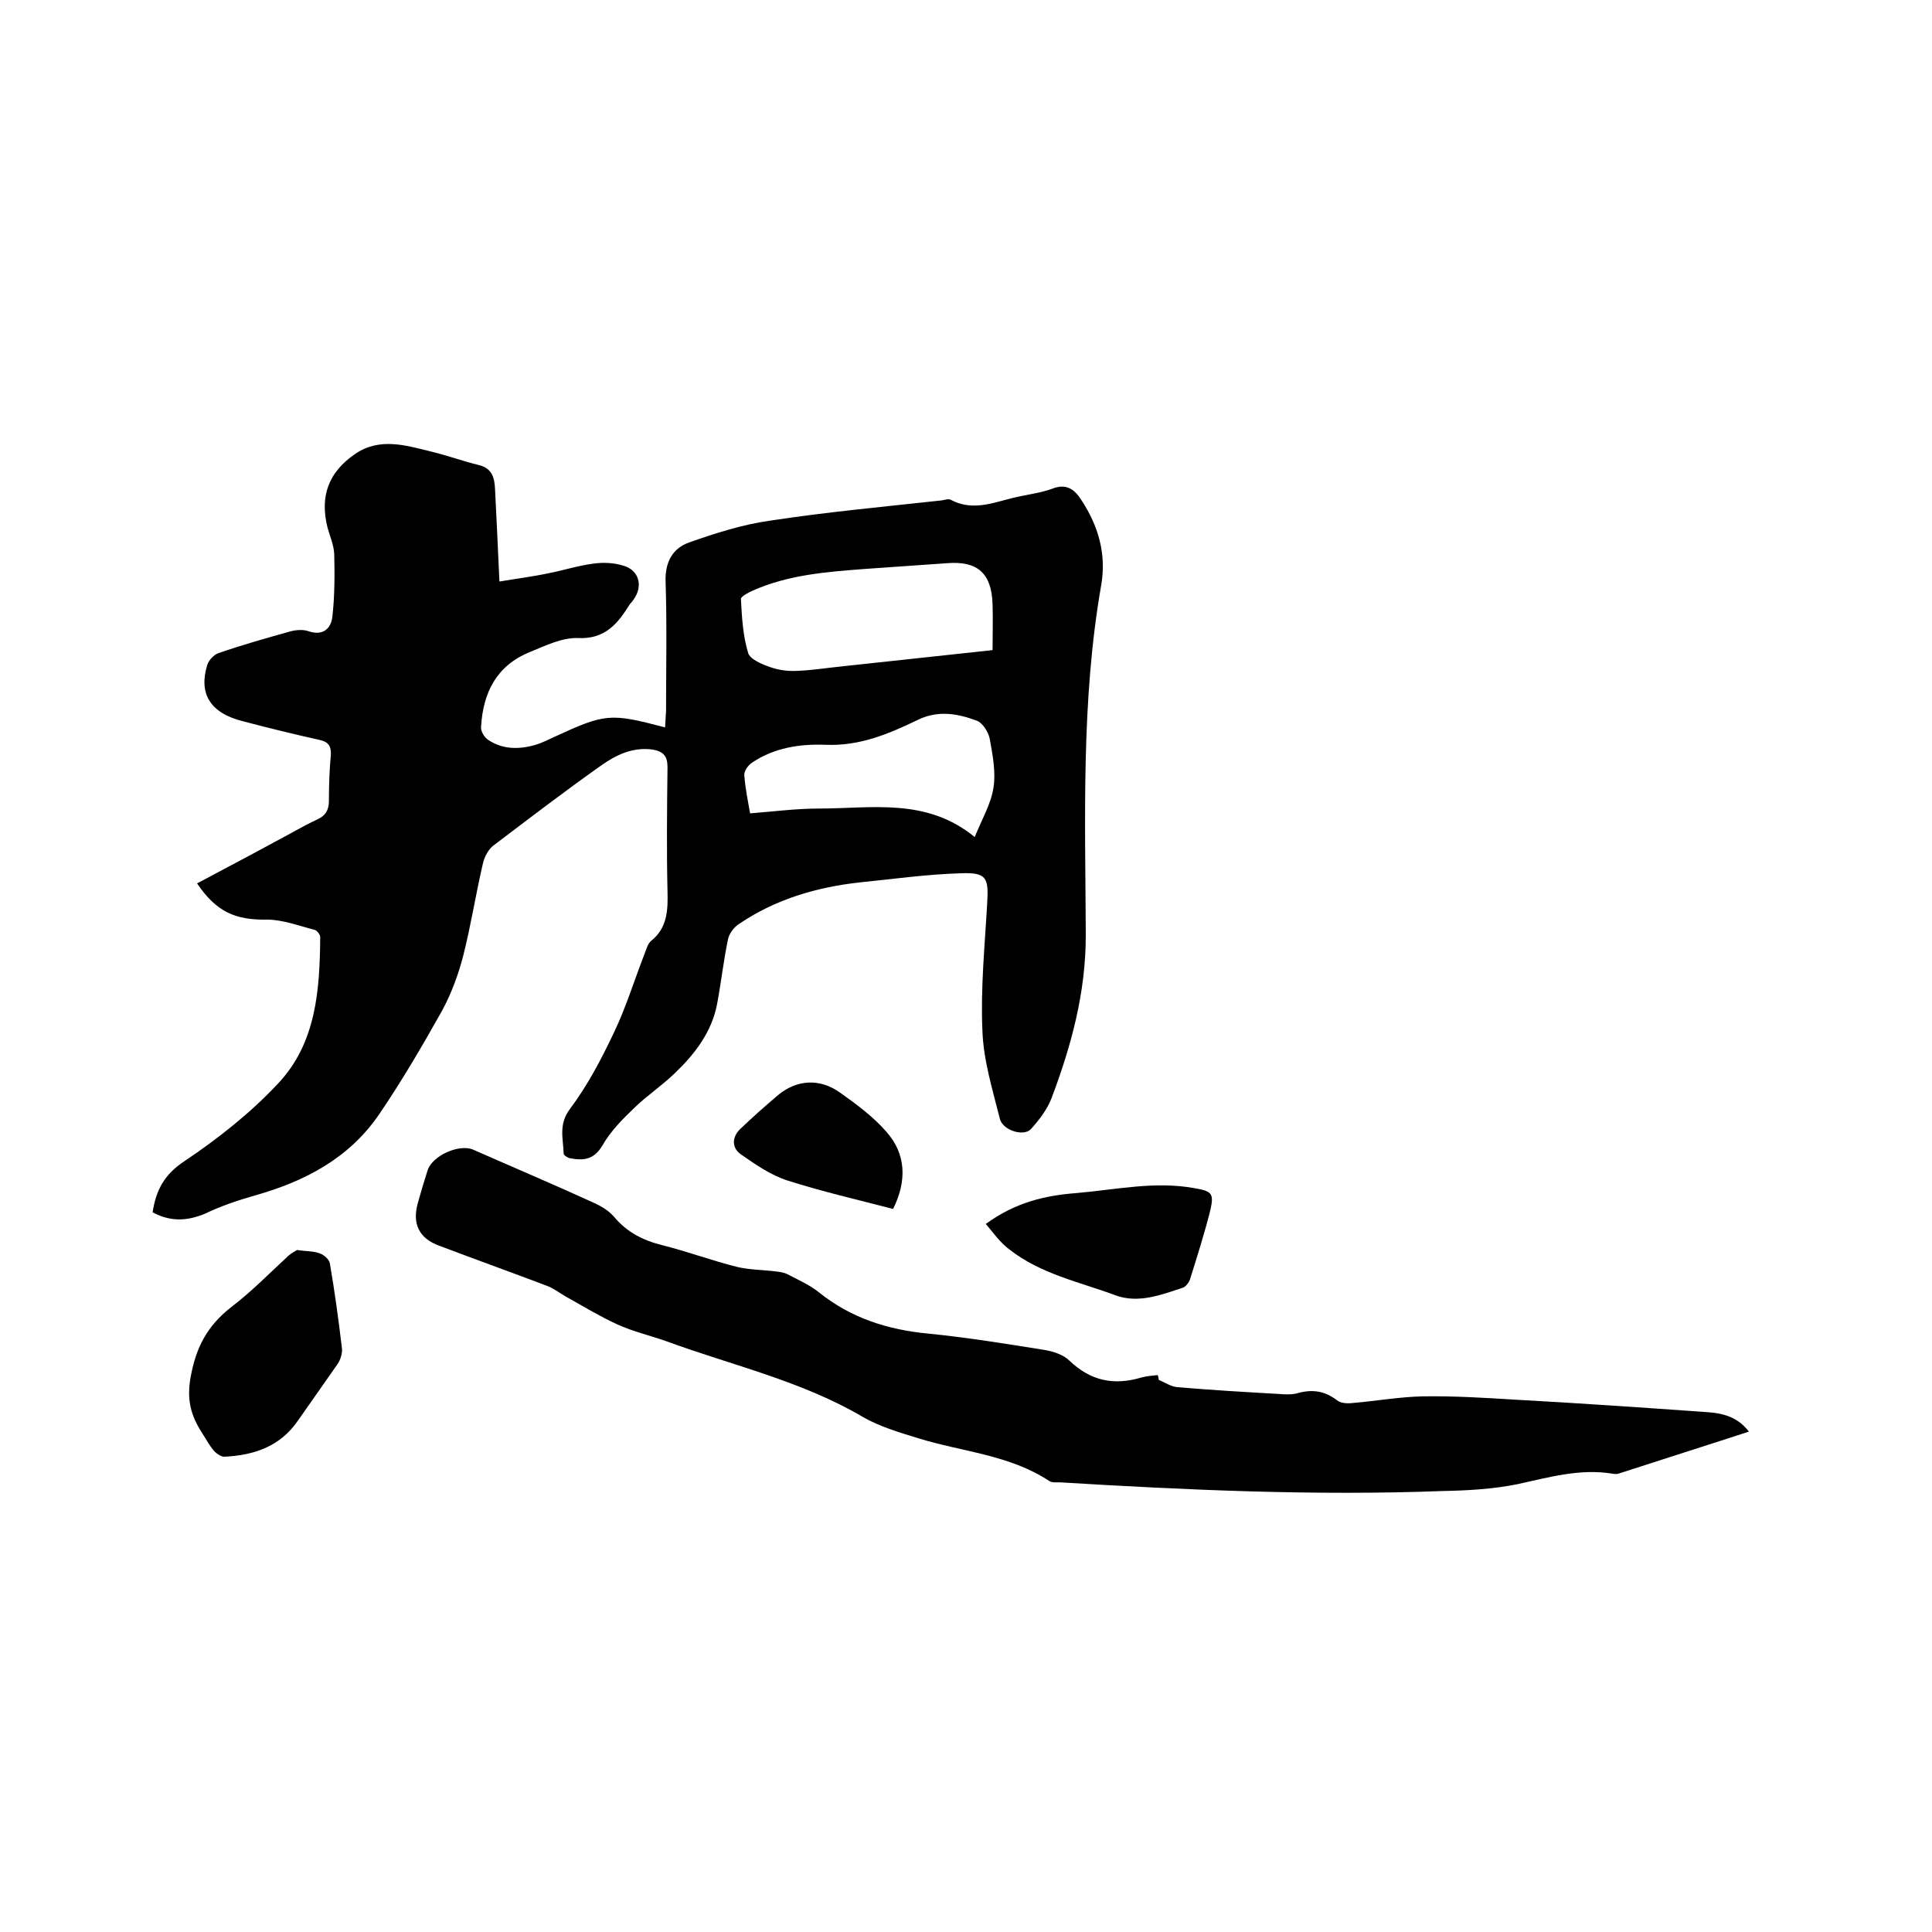 <svg enable-background="new 0 0 400 400" viewBox="0 0 400 400" xmlns="http://www.w3.org/2000/svg"><path d="m31.6 251c.7-4.7 2.5-7.9 6.6-10.6 7-4.7 13.7-10 19.4-16.1 7.9-8.4 8.6-19.4 8.7-30.3 0-.5-.7-1.4-1.2-1.5-3.2-.8-6.5-2.1-9.8-2.1-6.6.1-10.5-1.6-14.5-7.5 5.4-2.9 10.8-5.7 16.1-8.6 2.9-1.5 5.7-3.2 8.7-4.6 1.8-.8 2.5-2 2.5-3.9 0-3.2.1-6.4.4-9.5.1-1.8-.5-2.7-2.3-3.1-5.4-1.2-10.7-2.5-16-3.9-6.7-1.7-9.1-5.7-7.3-11.6.3-1 1.4-2.2 2.4-2.5 4.9-1.7 9.9-3.1 14.9-4.5 1.2-.3 2.6-.4 3.7 0 3 1 4.6-.6 4.9-2.9.5-4.3.5-8.8.4-13.1-.1-1.9-.9-3.7-1.4-5.5-1.6-6.5.2-11.4 5.7-15.2 5.1-3.5 10.5-1.8 15.8-.5 3.3.8 6.6 2 9.9 2.8 2.8.7 3.2 2.8 3.3 5.1.3 6.1.6 12.2.9 19 3.5-.6 6.8-1 10.1-1.7 3.1-.6 6.2-1.6 9.3-2 2-.3 4.3-.2 6.2.4 3.3.9 4.2 4.2 2.2 7-.2.3-.5.7-.8 1-2.5 4-5.1 7.3-10.8 7-3.3-.1-6.7 1.6-9.9 2.9-6.9 2.8-9.7 8.4-10.1 15.5-.1.9.7 2.2 1.5 2.7 3 2 6.4 2 9.8 1 1.3-.4 2.5-1 3.8-1.6 10.6-4.9 11.6-5 23-2 .1-1.2.1-2.3.2-3.3 0-9 .2-18-.1-27-.1-4 1.5-6.8 4.9-8 5.4-1.9 11-3.7 16.7-4.5 11.8-1.8 23.7-2.9 35.6-4.2.6-.1 1.4-.4 1.9-.1 4.9 2.6 9.5.2 14.1-.7 2.3-.5 4.6-.8 6.8-1.6 2.8-1.1 4.5-.1 6 2.2 3.6 5.4 5.3 11.3 4.2 17.7-4.2 24-3.3 48.3-3.2 72.5 0 12-3 22.9-7.1 33.8-.9 2.3-2.5 4.4-4.2 6.3-1.4 1.7-5.9.4-6.5-2.1-1.5-6-3.4-12.1-3.6-18.2-.4-8.8.5-17.7 1-26.6.3-5.1-.2-6.2-5.4-6-7.1.2-14.1 1.2-21.1 1.9-8.9 1-17.4 3.5-24.9 8.6-1.1.7-2.1 2.1-2.3 3.3-.9 4.3-1.4 8.8-2.2 13.1-1.1 6-4.7 10.6-8.9 14.6-2.6 2.5-5.6 4.5-8.2 7-2.5 2.4-5 4.9-6.7 7.9-1.8 3-4 3.1-6.7 2.6-.5-.1-1.3-.6-1.3-1-.1-3.1-1.1-6 1.3-9.2 3.6-4.8 6.5-10.3 9.1-15.8 2.5-5.2 4.2-10.8 6.3-16.2.4-1 .7-2.2 1.4-2.8 3.4-2.7 3.5-6.4 3.4-10.3-.2-8.6-.1-17.1 0-25.7 0-2.3-.9-3.2-3-3.6-4.2-.6-7.7 1.1-10.9 3.4-7.5 5.3-14.8 10.9-22.2 16.5-1 .8-1.8 2.3-2.1 3.6-1.5 6.4-2.5 12.9-4.1 19.2-1 3.9-2.5 7.9-4.4 11.4-4.1 7.3-8.3 14.5-13 21.4-6.2 9.1-15.4 13.9-25.7 16.8-3.5 1-7.1 2.2-10.4 3.8-3.9 1.6-7.2 1.6-10.8-.3zm173.9-116.4c0-3.2.1-6.4 0-9.5-.2-6.4-3.1-9-9.4-8.5-5.7.4-11.4.8-17.1 1.2-7.9.6-15.8 1.2-23.2 4.5-.9.4-2.4 1.2-2.4 1.7.2 3.8.4 7.6 1.5 11.2.4 1.3 2.8 2.3 4.5 2.9s3.6.9 5.5.8c3.1-.1 6.1-.6 9.1-.9 10.2-1.1 20.4-2.2 31.5-3.4zm-3.7 38.7c1.5-3.7 3.4-6.9 3.9-10.3.5-3.2-.2-6.8-.8-10.1-.3-1.4-1.5-3.3-2.7-3.7-4-1.5-8.1-2.2-12.3-.1-6 2.9-12 5.4-19 5.1-5.3-.2-10.6.6-15.2 3.7-.8.5-1.7 1.8-1.6 2.6.2 2.8.8 5.6 1.2 7.9 5-.4 9.6-1 14.3-1 10.9 0 22.2-2.3 32.2 5.9z"/><path d="m239.9 285.7c1.3.5 2.5 1.4 3.9 1.5 7 .6 13.9 1 20.9 1.4 1.4.1 2.8.2 4.1-.2 3-.8 5.5-.4 8 1.5.7.6 2 .7 3 .6 4.9-.4 9.9-1.3 14.8-1.4 6.4-.1 12.9.3 19.3.7 12.9.7 25.8 1.6 38.6 2.5 3.4.2 6.9.6 9.6 4.1-9.2 3-18.1 5.8-27 8.7-.4.1-.8.1-1.3 0-6.8-1.1-13.2.8-19.7 2.2-5 1-10.2 1.3-15.4 1.4-26.5 1-52.9-.2-79.3-1.8-.7 0-1.6.1-2.2-.3-8.2-5.4-17.9-6-27-8.8-3.9-1.2-8-2.4-11.5-4.4-12.7-7.5-27.1-10.7-40.7-15.7-3.4-1.2-6.9-2-10.2-3.5-3.5-1.6-6.8-3.6-10.2-5.5-1.5-.8-2.8-1.9-4.4-2.5-7.4-2.8-14.9-5.5-22.3-8.3-4.1-1.5-5.6-4.5-4.4-8.8.6-2.2 1.3-4.5 2-6.7.9-3.1 6.5-5.6 9.4-4.4 8.4 3.7 16.9 7.3 25.2 11.1 1.5.7 3 1.6 4.1 2.9 2.6 3.1 5.9 4.8 9.9 5.8 5.2 1.3 10.3 3.2 15.5 4.5 2.5.6 5.2.6 7.7.9.9.1 1.9.2 2.7.6 2.3 1.2 4.6 2.2 6.6 3.8 6.6 5.3 14.2 7.7 22.5 8.5 8.1.8 16.1 2.1 24.2 3.4 1.8.3 3.9 1 5.1 2.2 4.4 4.2 9.2 5.2 14.9 3.5 1.1-.3 2.3-.4 3.4-.5.2.6.2.8.2 1z"/><path d="m61.5 258.8c2 .3 3.4.2 4.7.7.9.3 2 1.3 2.1 2.1 1 5.8 1.8 11.7 2.5 17.6.1 1-.3 2.3-.9 3.2-2.7 3.9-5.5 7.8-8.2 11.7-3.7 5.4-9.1 7.2-15.3 7.5-.6 0-1.5-.6-2-1.1-.9-1-1.6-2.3-2.3-3.4-2.3-3.5-3.5-6.7-2.7-11.6 1.1-6.5 3.5-11 8.5-14.9 4.2-3.2 7.9-7 11.8-10.6.7-.6 1.5-1 1.8-1.2z"/><path d="m204.1 253.4c6.2-4.5 12.3-5.9 18.9-6.4 8.1-.7 16.1-2.5 24.3-1 3.5.6 4.1 1 3.3 4.5-1.2 4.8-2.7 9.5-4.2 14.3-.2.7-.9 1.6-1.5 1.8-4.5 1.5-9.2 3.3-13.9 1.6-7.5-2.8-15.5-4.4-22-9.5-1.9-1.4-3.3-3.4-4.9-5.3z"/><path d="m184.9 250.3c-7.3-1.9-14.7-3.6-21.9-5.9-3.4-1.1-6.6-3.3-9.6-5.4-1.9-1.3-1.9-3.5-.2-5.2 2.5-2.4 5.1-4.7 7.8-7 3.9-3.3 8.7-3.6 12.9-.6 3.4 2.4 6.9 5 9.6 8.1 4.1 4.6 4.3 10.2 1.4 16z"/></svg>